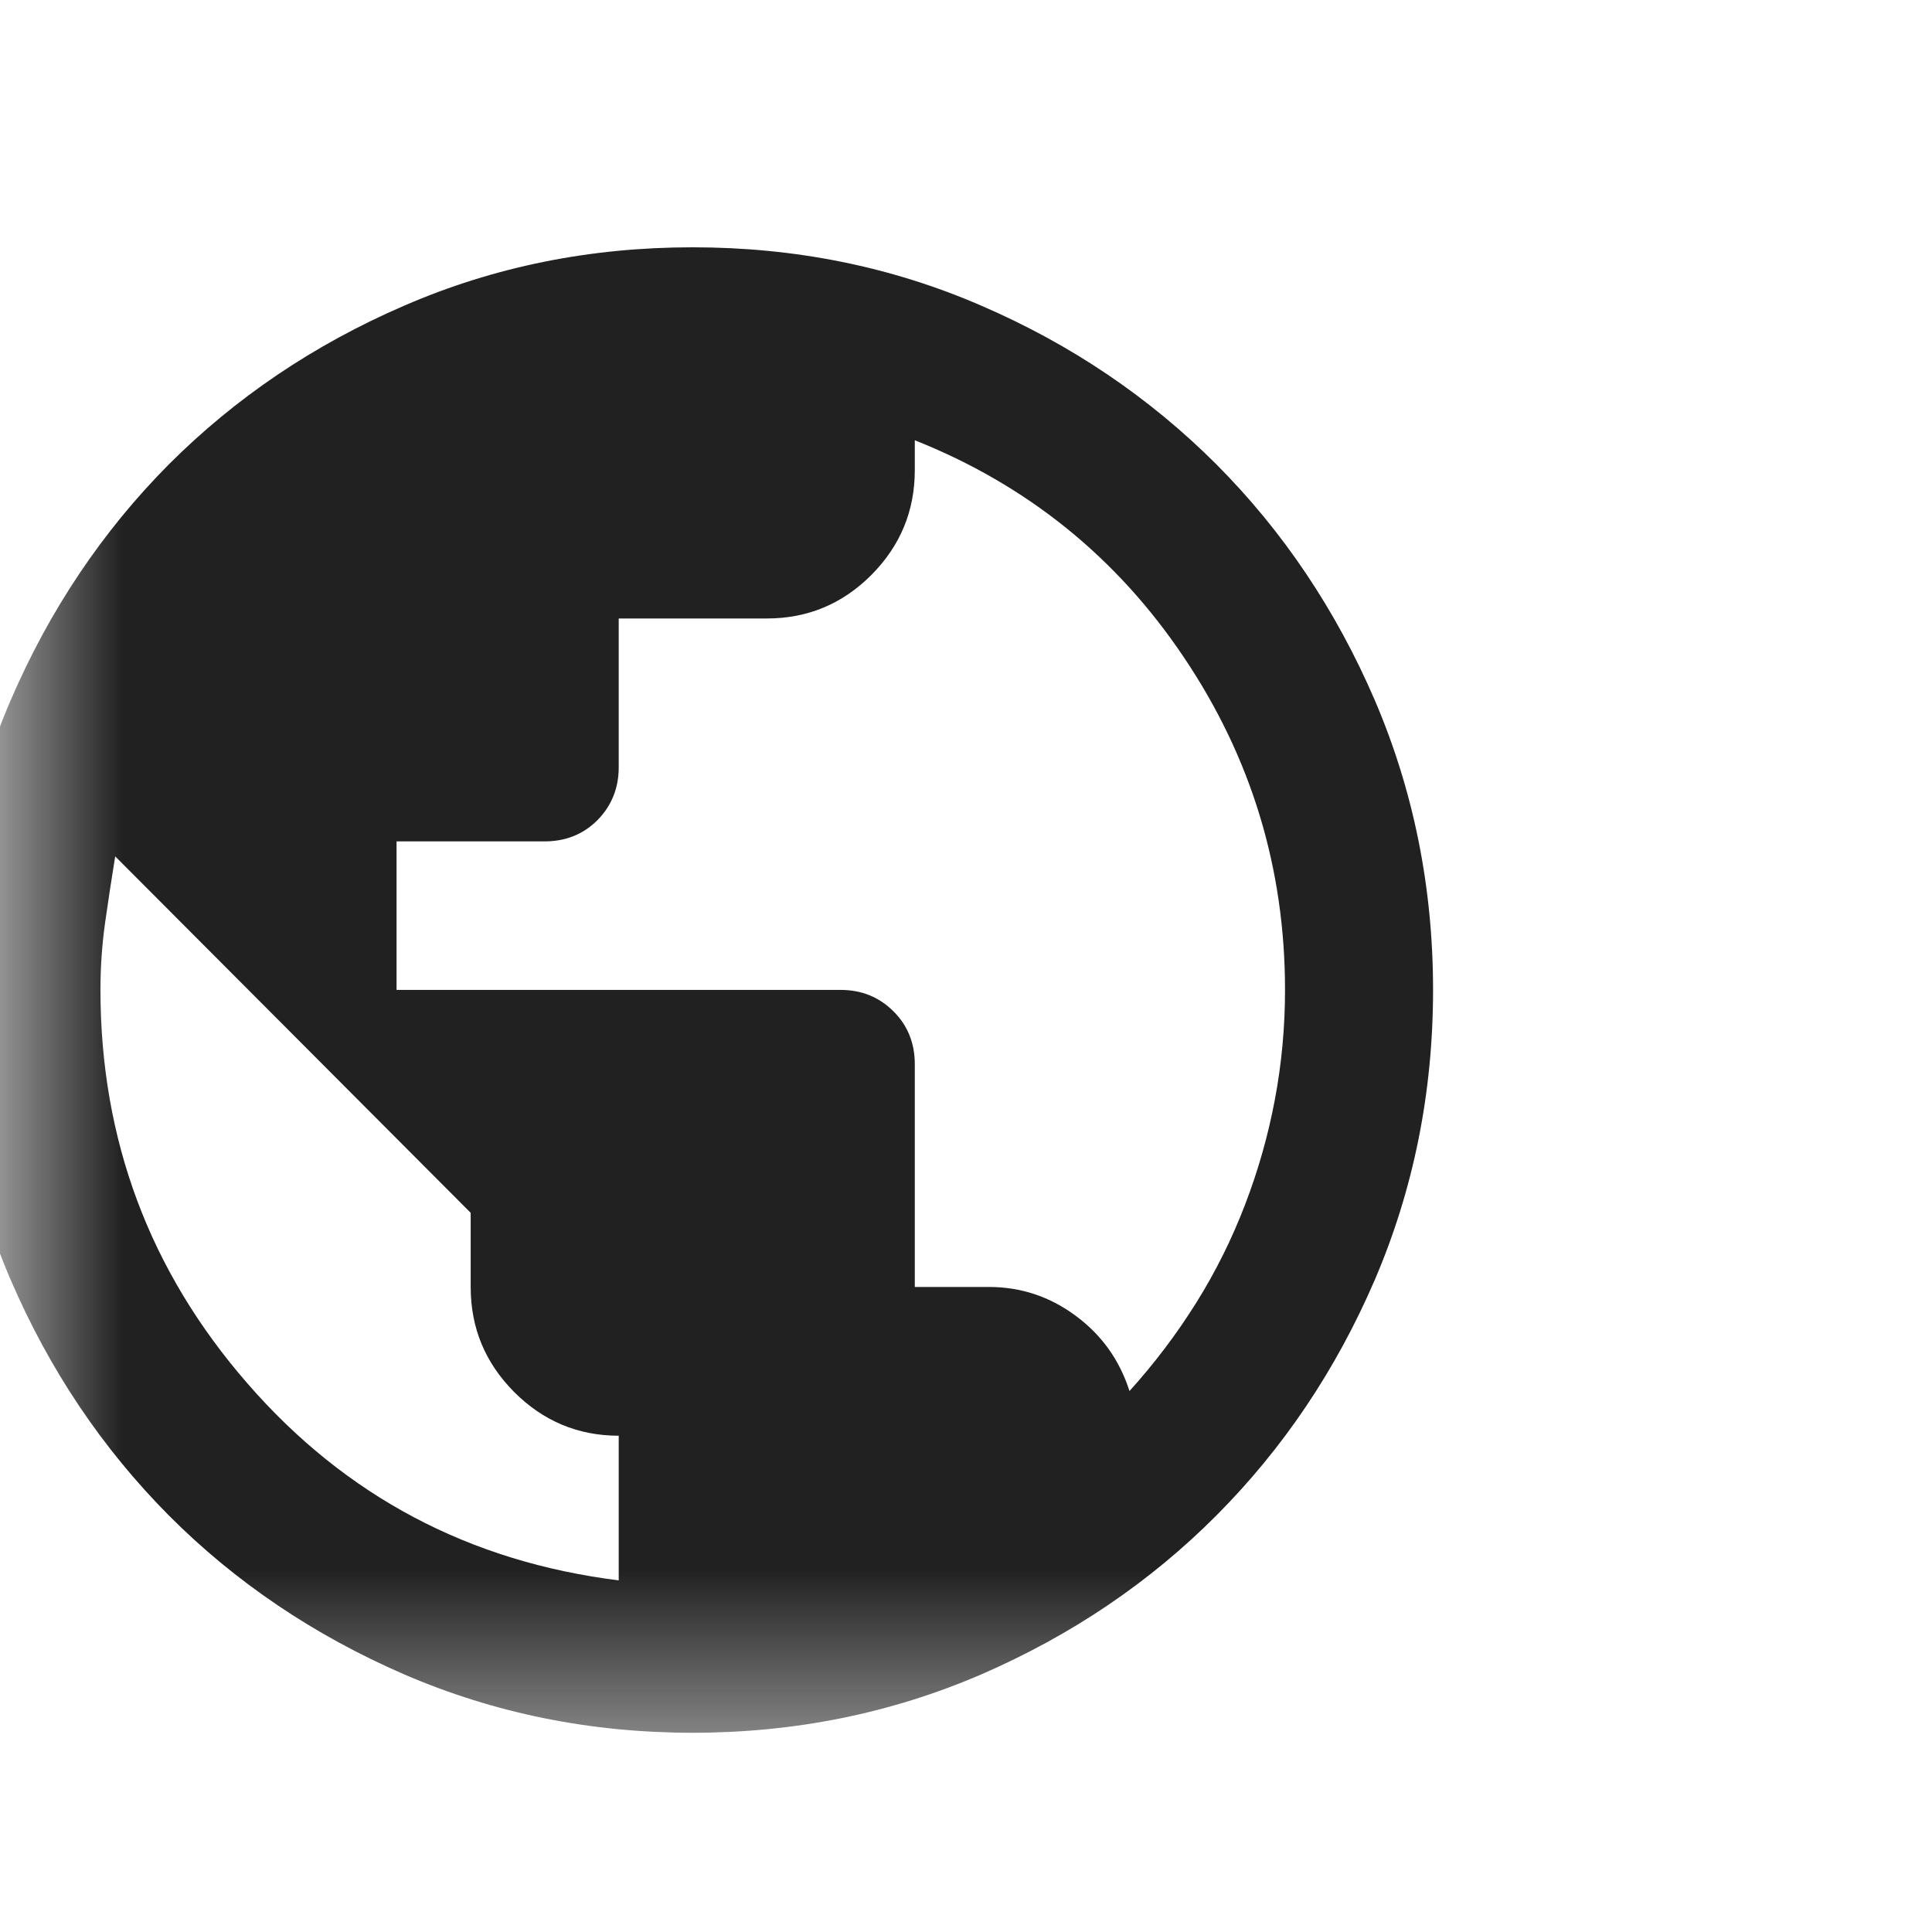 <?xml version="1.0" encoding="utf-8"?>
<svg xmlns="http://www.w3.org/2000/svg" fill="none" height="100%" overflow="visible" preserveAspectRatio="none" style="display: block;" viewBox="0 0 8 8" width="100%">
<g id="public">
<mask height="8" id="mask0_0_8428" maskUnits="userSpaceOnUse" style="mask-type:alpha" width="8" x="0" y="0">
<rect fill="#D9D9D9" height="7.357" id="Bounding box" width="7.357"/>
</mask>
<g mask="url(#mask0_0_8428)">
<path d="M2.868 7.175C2.444 7.175 2.046 7.094 1.673 6.933C1.3 6.771 0.975 6.552 0.699 6.275C0.424 5.998 0.205 5.673 0.044 5.299C-0.117 4.925 -0.197 4.525 -0.197 4.099C-0.197 3.674 -0.117 3.274 0.044 2.9C0.205 2.526 0.424 2.2 0.699 1.923C0.975 1.647 1.3 1.427 1.673 1.266C2.046 1.104 2.444 1.024 2.868 1.024C3.292 1.024 3.691 1.104 4.064 1.266C4.437 1.427 4.761 1.647 5.037 1.923C5.313 2.2 5.532 2.526 5.693 2.9C5.853 3.274 5.934 3.674 5.934 4.099C5.934 4.525 5.853 4.925 5.693 5.299C5.532 5.673 5.313 5.998 5.037 6.275C4.761 6.552 4.437 6.771 4.064 6.933C3.691 7.094 3.292 7.175 2.868 7.175ZM2.562 6.544V5.945C2.393 5.945 2.249 5.884 2.129 5.764C2.009 5.643 1.949 5.499 1.949 5.329V5.022L0.477 3.546C0.462 3.638 0.448 3.73 0.435 3.822C0.422 3.915 0.416 4.007 0.416 4.099C0.416 4.719 0.619 5.263 1.025 5.729C1.431 6.196 1.944 6.467 2.562 6.544ZM4.677 5.76C4.779 5.647 4.871 5.526 4.953 5.395C5.035 5.264 5.102 5.128 5.156 4.987C5.21 4.846 5.251 4.702 5.279 4.553C5.307 4.404 5.321 4.253 5.321 4.099C5.321 3.597 5.182 3.138 4.903 2.723C4.625 2.308 4.253 2.008 3.788 1.823V1.946C3.788 2.116 3.728 2.26 3.608 2.381C3.488 2.501 3.344 2.561 3.175 2.561H2.562V3.177C2.562 3.264 2.532 3.337 2.474 3.396C2.415 3.455 2.342 3.484 2.255 3.484H1.642V4.099H3.481C3.568 4.099 3.641 4.129 3.7 4.188C3.759 4.247 3.788 4.32 3.788 4.407V5.329H4.095C4.227 5.329 4.348 5.369 4.455 5.449C4.562 5.528 4.636 5.632 4.677 5.76Z" fill="#212121" id="public_2"/>
</g>
</g>
</svg>